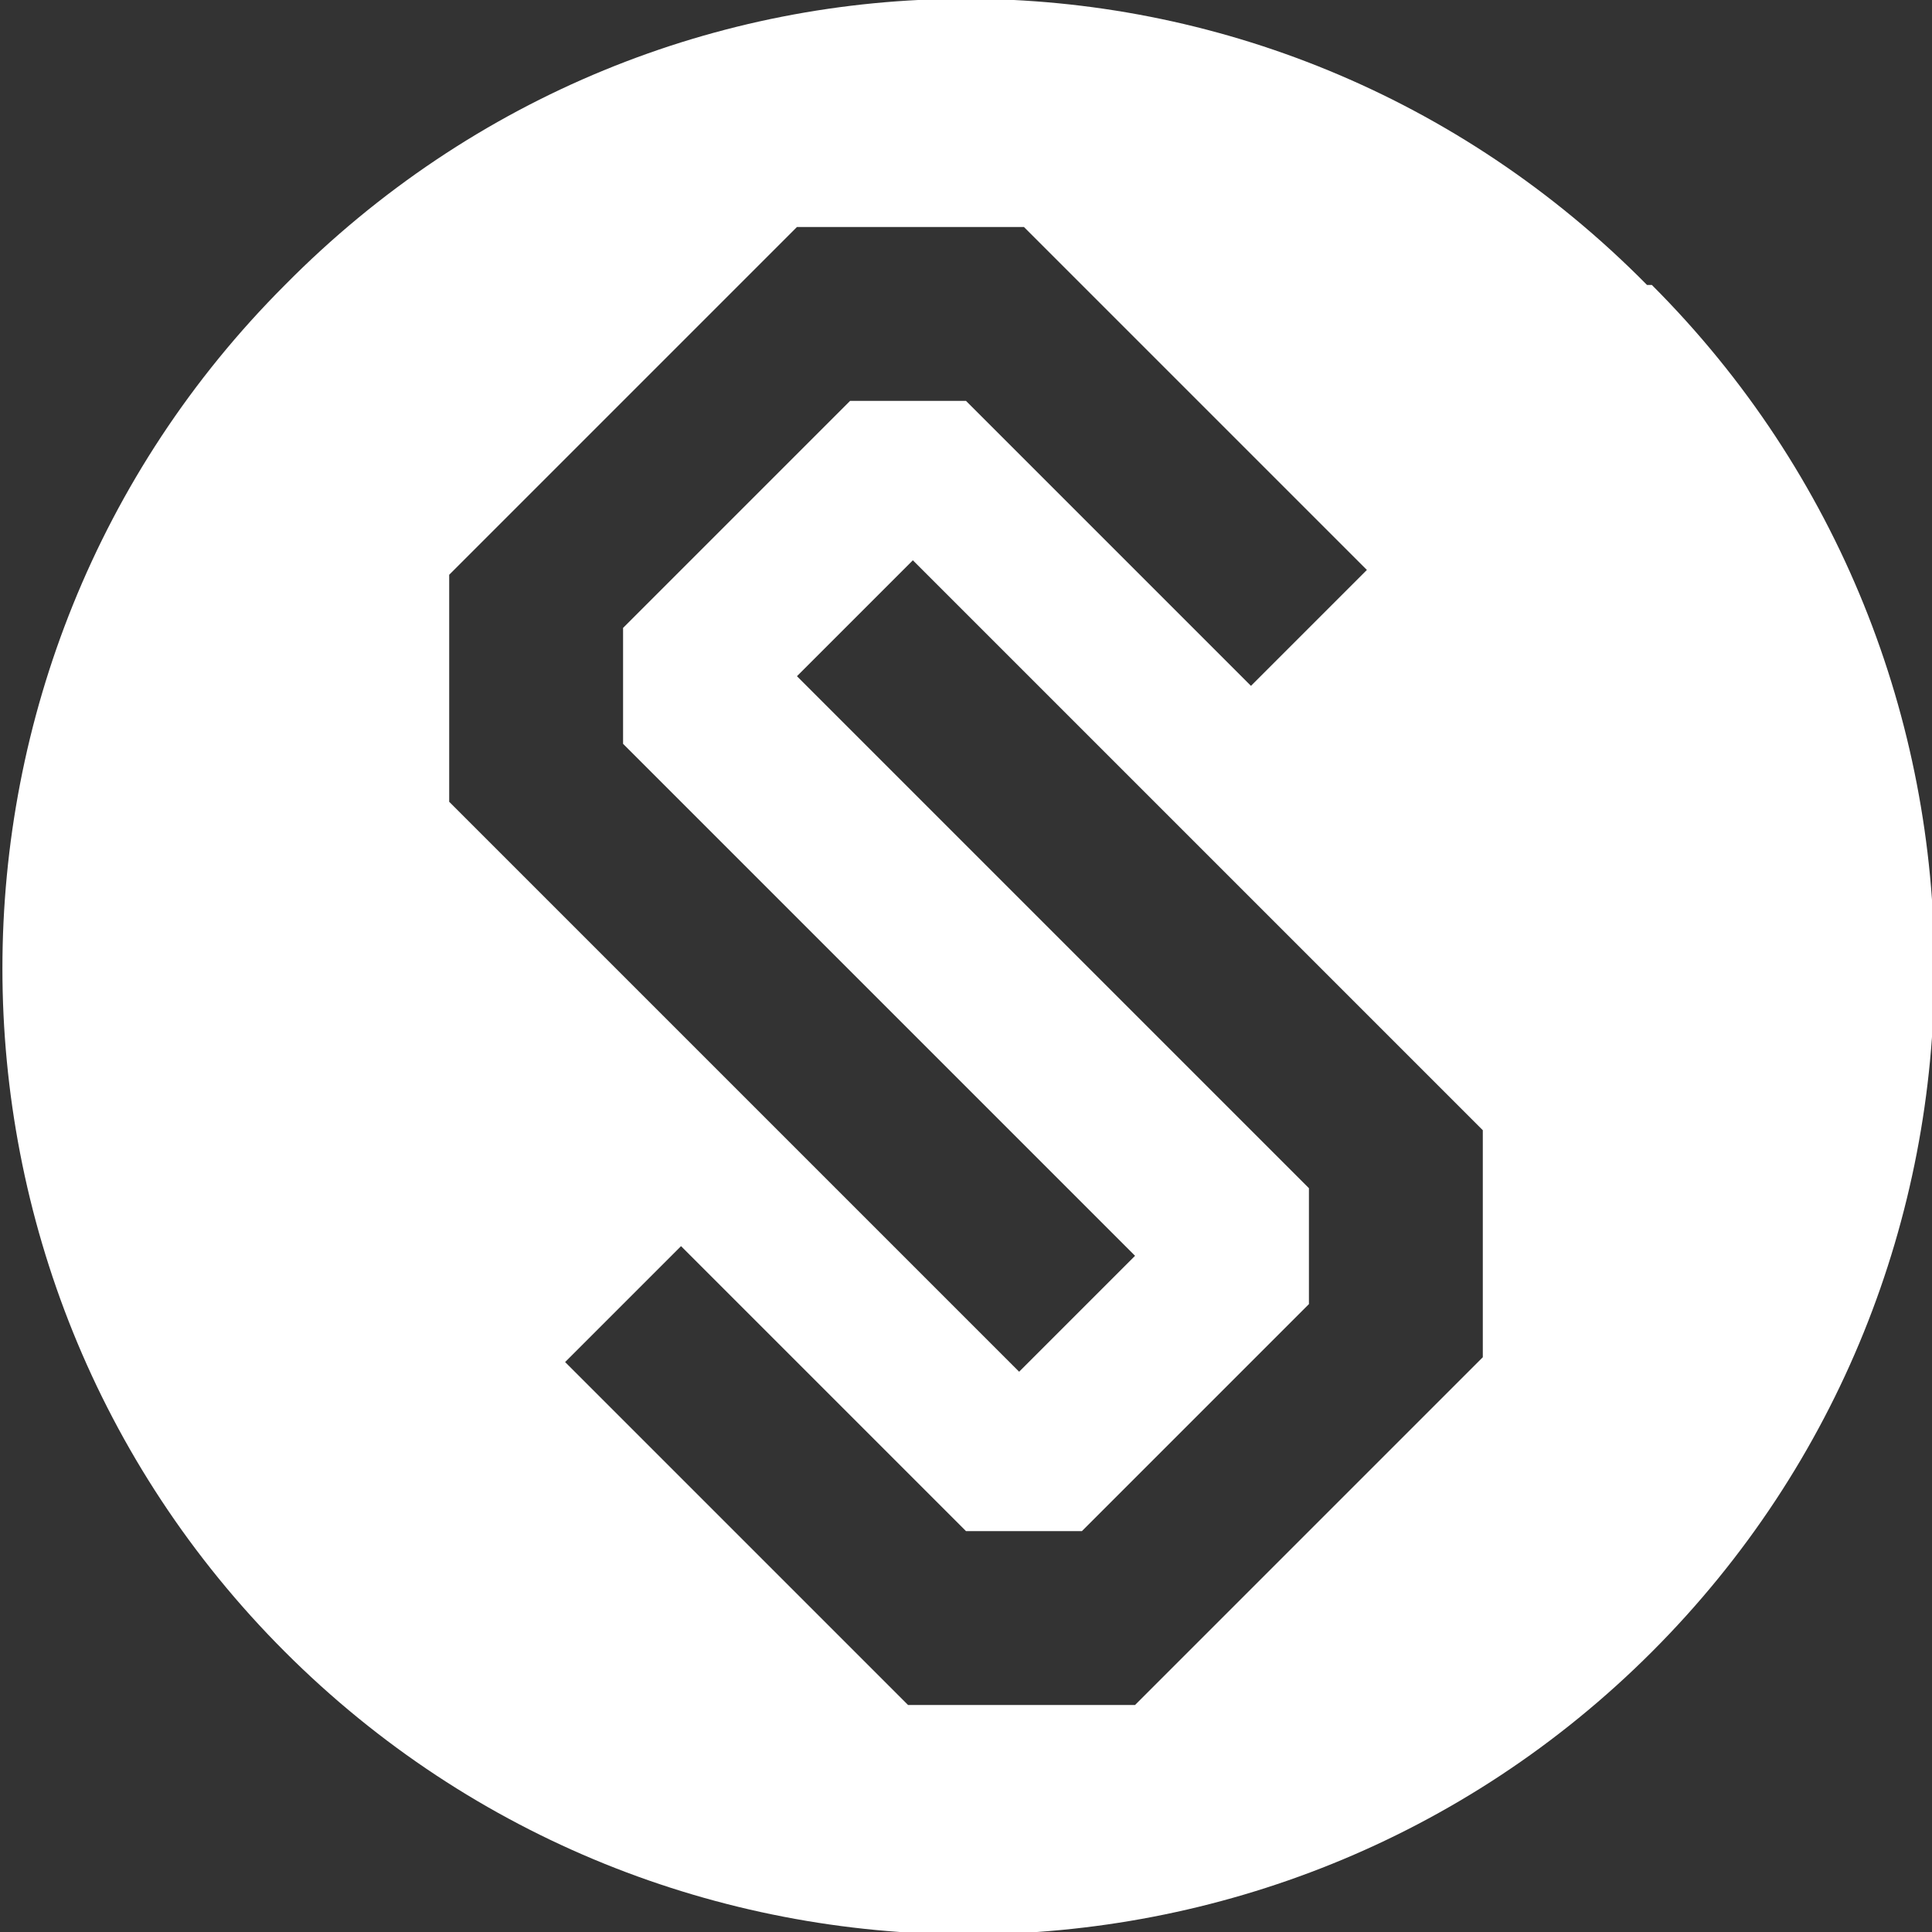 <?xml version="1.0" encoding="UTF-8"?>
<svg id="Capa_1" xmlns="http://www.w3.org/2000/svg" version="1.1" viewBox="0 0 40 40">
  <rect x="0" y="0" width="40" height="40" fill="#333333" stroke="none"/>
  <!-- Generator: Adobe Illustrator 29.2.1, SVG Export Plug-In . SVG Version: 2.1.0 Build 116)  -->
  <defs>
    <style>
      .st0 {
        fill: #fff;
      }
    </style>
  </defs>
  <path class="st0" d="M34.1,5.9C26.3-2,13.7-2,5.9,5.9c-7.8,7.8-7.8,20.5,0,28.3,7.8,7.8,20.5,7.8,28.3,0,7.8-7.8,7.8-20.5,0-28.3ZM9.4,11.8l7.1-7.1h4.7s7.1,7.1,7.1,7.1l-2.4,2.4-5.9-5.9h-2.4s-4.7,4.7-4.7,4.7v2.4s10.6,10.6,10.6,10.6l-2.4,2.4-11.8-11.8v-4.7ZM23.5,35.3h-4.7s-7.1-7.1-7.1-7.1l2.4-2.4,5.9,5.9h2.4s4.7-4.7,4.7-4.7v-2.4s-10.6-10.6-10.6-10.6l2.4-2.4,11.8,11.8v4.7s-7.1,7.1-7.1,7.1Z"/>
</svg>